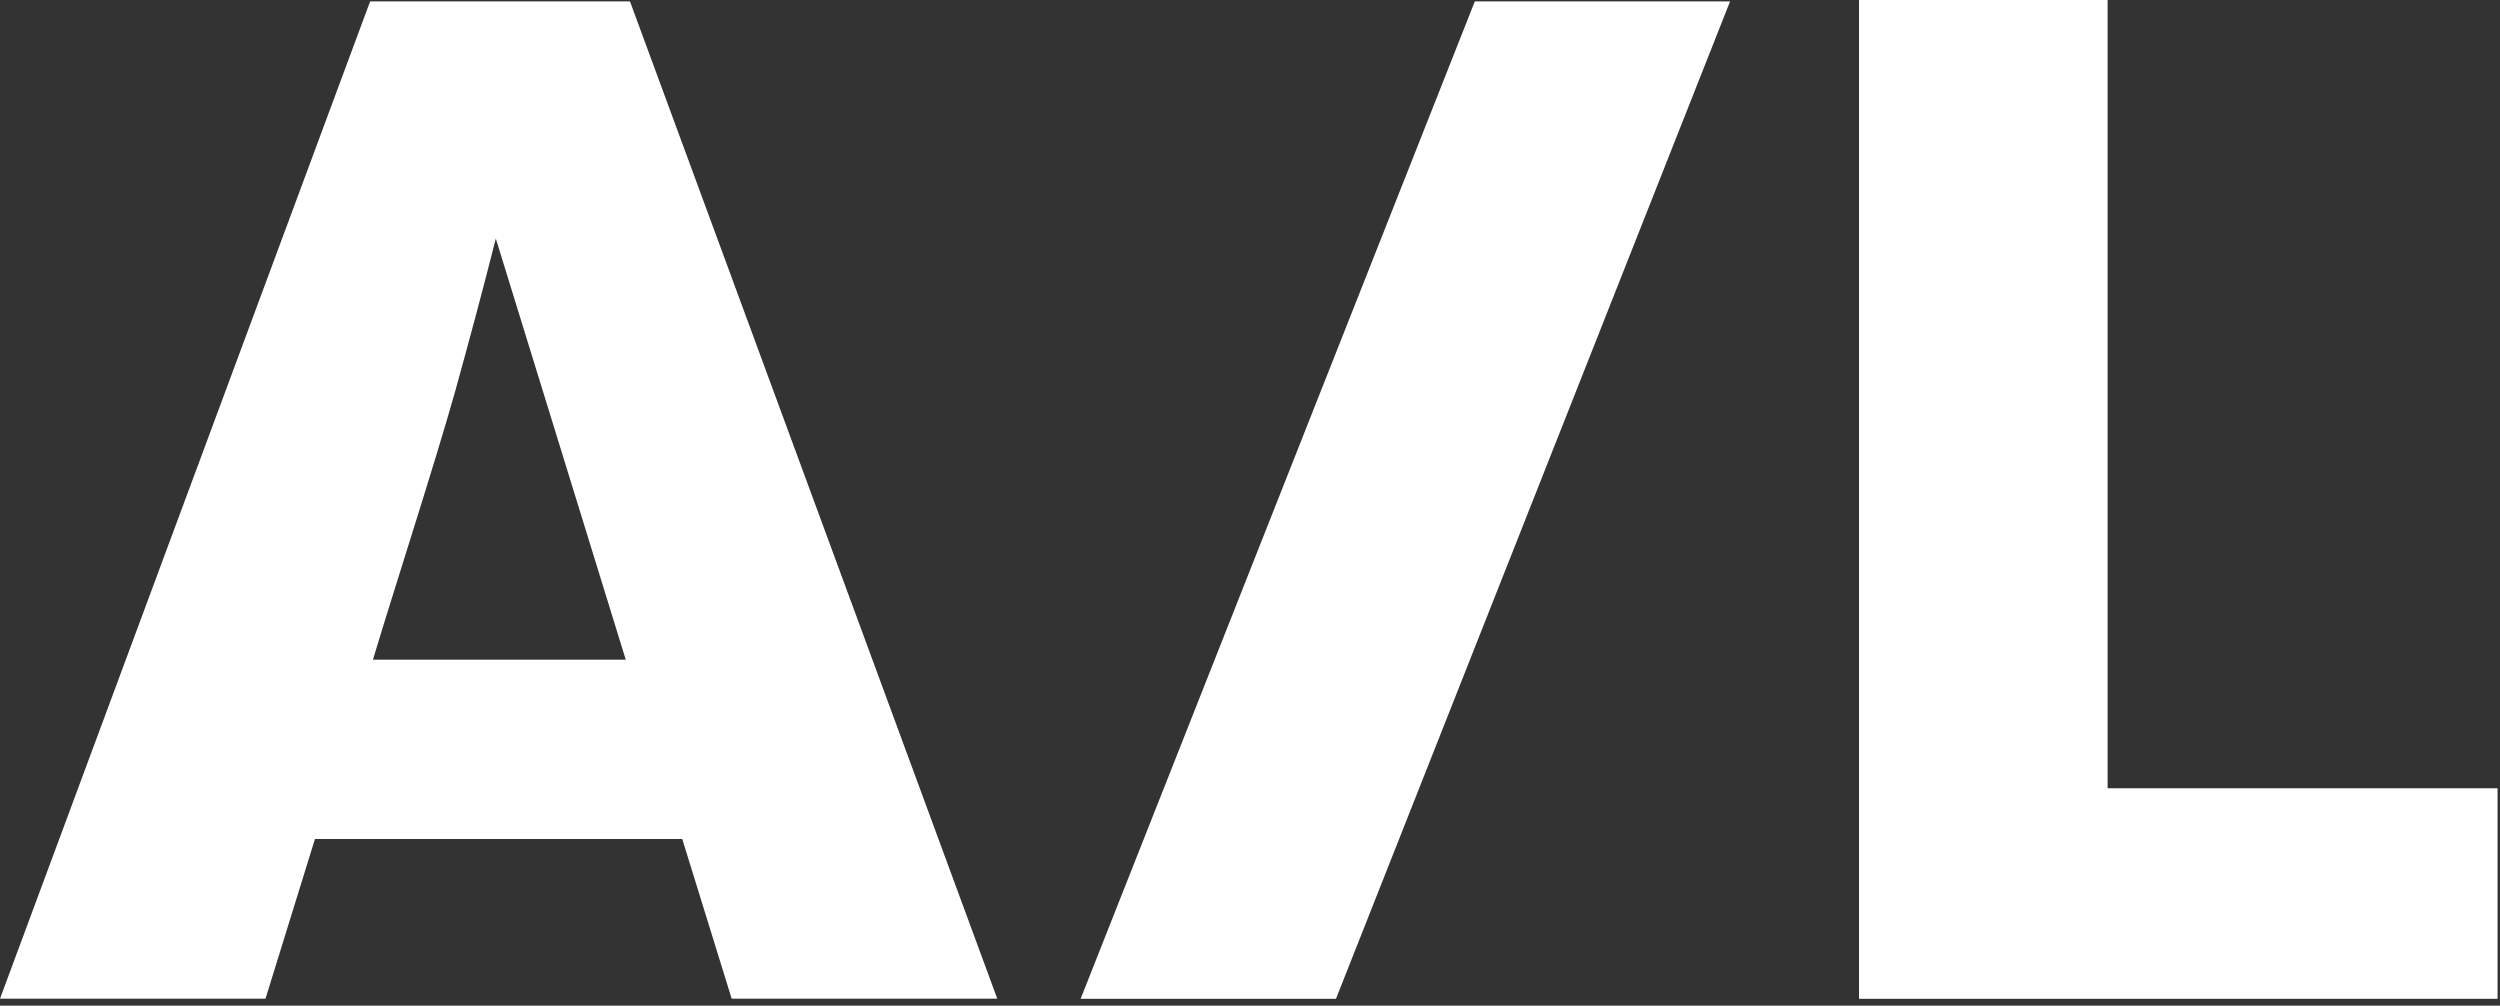 <svg width="266" height="107" viewBox="0 0 266 107" fill="none" xmlns="http://www.w3.org/2000/svg">
<rect x="0" y="0" width="266" height="107" fill="#333333" stroke="none"/>
<g clip-path="url(#clip0_101_35)">
<path d="M67.03 0.15L106.11 106.26H77.85L72.59 89.27H33.51L28.25 106.26H0L39.38 0.15H67.03ZM52.75 25.4C51.39 30.81 49.89 36.37 48.39 41.78C46.14 49.74 42.08 62.22 39.68 70.19H66.58L52.76 25.4H52.75Z" fill="white"/>
<path d="M156.92 0.15H184.08L142.15 106.27H114.98L156.92 0.15Z" fill="white"/>
<path d="M197.8 0H224.25V83.87H265.74V106.27H197.8V0Z" fill="white"/>
</g>
<defs>
<clipPath id="clip0_101_35">
<rect width="265.74" height="106.27" fill="white"/>
</clipPath>
</defs>
</svg>
